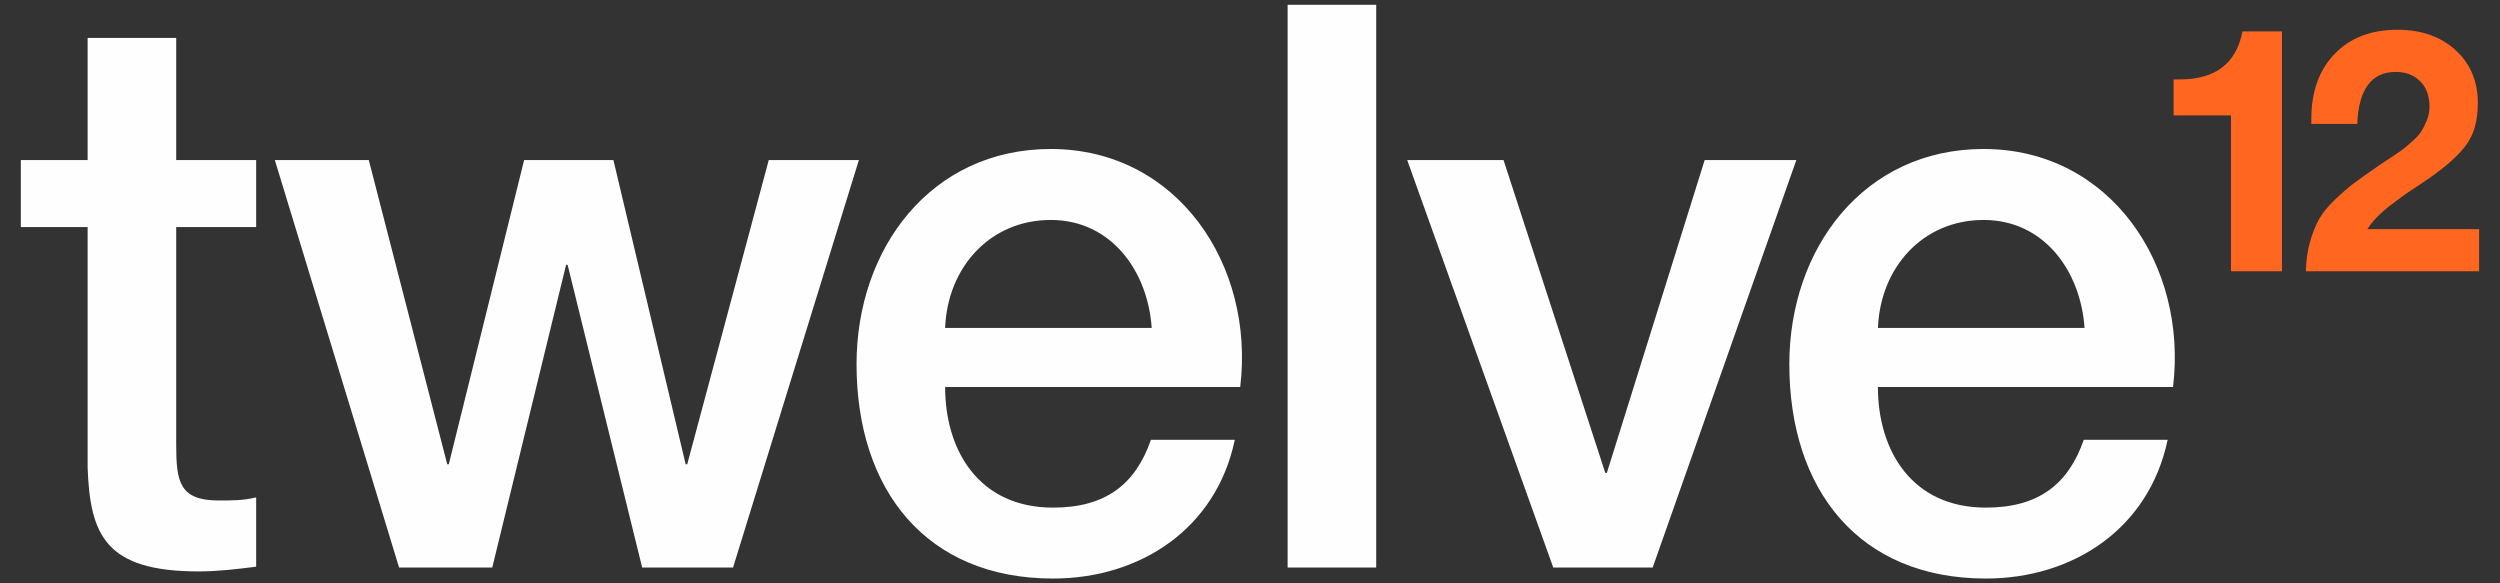 <?xml version="1.0" encoding="UTF-8"?>
<!DOCTYPE svg PUBLIC "-//W3C//DTD SVG 1.1//EN" "http://www.w3.org/Graphics/SVG/1.1/DTD/svg11.dtd">
<!-- Creator: CorelDRAW 2021 (64-Bit) -->
<svg xmlns="http://www.w3.org/2000/svg" xml:space="preserve" width="600px" height="140px" version="1.1" style="shape-rendering:geometricPrecision; text-rendering:geometricPrecision; image-rendering:optimizeQuality; fill-rule:evenodd; clip-rule:evenodd"
viewBox="0 0 600 140"
 xmlns:xlink="http://www.w3.org/1999/xlink"
 xmlns:xodm="http://www.corel.com/coreldraw/odm/2003">
 <rect x="0" y="0" width="600" height="140" fill="#333333" stroke="none"/>
 <defs>
  <style type="text/css">
   <![CDATA[
    .fil0 {fill:#FEFEFE;fill-rule:nonzero}
    .fil1 {fill:#FF6720;fill-rule:nonzero}
   ]]>
  </style>
 </defs>
 <g id="Слой_x0020_1">
  <path class="fil0" d="M5 38.42l16.03 0 0 -29.32 21.26 0 0 29.32 19.19 0 0 16.07 -19.19 0 0 52.21c0,8.89 0.74,13.42 10.25,13.42 2.98,0 5.96,0 8.94,-0.75l0 16.64c-4.65,0.57 -9.13,1.13 -13.79,1.13 -22.37,0 -26.09,-8.7 -26.66,-24.97l0 -57.68 -16.03 0 0 -16.07zm60.96 0l22.55 0 18.83 73.01 0.37 0 18.08 -73.01 21.43 0 17.34 73.01 0.37 0 19.57 -73.01 21.63 0 -30.2 97.79 -21.81 0 -17.89 -72.64 -0.37 0 -17.72 72.64 -22.36 0 -29.82 -97.79 0 0zm160.87 54.47c0,15.32 8.19,28.94 25.9,28.94 12.5,0 19.76,-5.49 23.49,-16.27l20.13 0c-4.47,21.37 -22.74,33.29 -43.62,33.29 -30.38,0 -47.16,-21.19 -47.16,-51.45 0,-27.81 17.89,-51.64 46.6,-51.64 30.38,0 49.02,27.81 45.48,57.12l-70.83 0 0.01 0.01zm49.58 -14.19c-0.93,-13.62 -9.69,-25.91 -24.23,-25.91 -14.54,0 -24.79,11.35 -25.35,25.91l49.59 0 -0.01 0 0 0zm32.62 -77.55l21.26 0 0 135.06 -21.26 0 0 -135.06zm28.71 37.27l23.11 0 24.42 75.09 0.37 0 23.48 -75.09 22 0 -34.48 97.79 -23.86 0 -35.05 -97.79 0.01 0 0 0zm112.96 54.47c0,15.32 8.2,28.94 25.91,28.94 12.5,0 19.76,-5.49 23.49,-16.27l20.13 0c-4.48,21.37 -22.74,33.29 -43.62,33.29 -30.39,0 -47.17,-21.19 -47.17,-51.45 0,-27.81 17.9,-51.64 46.61,-51.64 30.38,0 49.02,27.81 45.48,57.12l-70.83 0 0 0.01 0 0zm49.59 -14.19c-0.93,-13.62 -9.69,-25.91 -24.23,-25.91 -14.54,0 -24.79,11.35 -25.35,25.91l49.59 0 -0.01 0z"/>
  <path class="fil1" d="M535.44 65.1l12.23 0 0 -57.56 -9.48 0c-1.46,7.68 -6.48,11.52 -15.07,11.52l-1.46 0 0 8.63 13.78 0 0 37.41 0 0zm59.56 -10.11l-26.83 0c0.6,-0.93 1.33,-1.86 2.19,-2.76 0.87,-0.9 1.89,-1.82 3.08,-2.75 1.2,-0.93 2.21,-1.69 3.04,-2.3 0.84,-0.6 1.99,-1.39 3.45,-2.34 1.45,-0.96 2.45,-1.63 3,-2.02 4.05,-2.8 7.02,-5.45 8.91,-7.97 1.9,-2.52 2.84,-5.9 2.84,-10.12 0,-5.2 -1.78,-9.44 -5.35,-12.7 -3.56,-3.26 -8.21,-4.89 -13.94,-4.89 -6.32,0 -11.35,1.93 -15.07,5.8 -3.73,3.86 -5.6,9.06 -5.6,15.58l0 1.23 11.02 0c0.33,-8.33 3.41,-12.49 9.24,-12.49 2.43,0 4.39,0.76 5.88,2.26 1.49,1.51 2.22,3.53 2.22,6.05 0,1.15 -0.21,2.26 -0.65,3.33 -0.43,1.07 -0.88,1.96 -1.33,2.67 -0.46,0.71 -1.23,1.55 -2.32,2.5 -1.08,0.96 -1.89,1.64 -2.43,2.02 -0.54,0.38 -1.51,1.04 -2.92,1.97 -1.4,0.93 -2.27,1.51 -2.59,1.73 -2.55,1.75 -4.48,3.13 -5.8,4.11 -1.32,0.99 -2.85,2.3 -4.58,3.95 -1.73,1.64 -3.01,3.21 -3.85,4.68 -0.83,1.48 -1.57,3.3 -2.19,5.47 -0.62,2.17 -0.96,4.54 -1.01,7.11l41.58 0 0 -10.12 0.01 0 0 0z"/>
 </g>
</svg>
